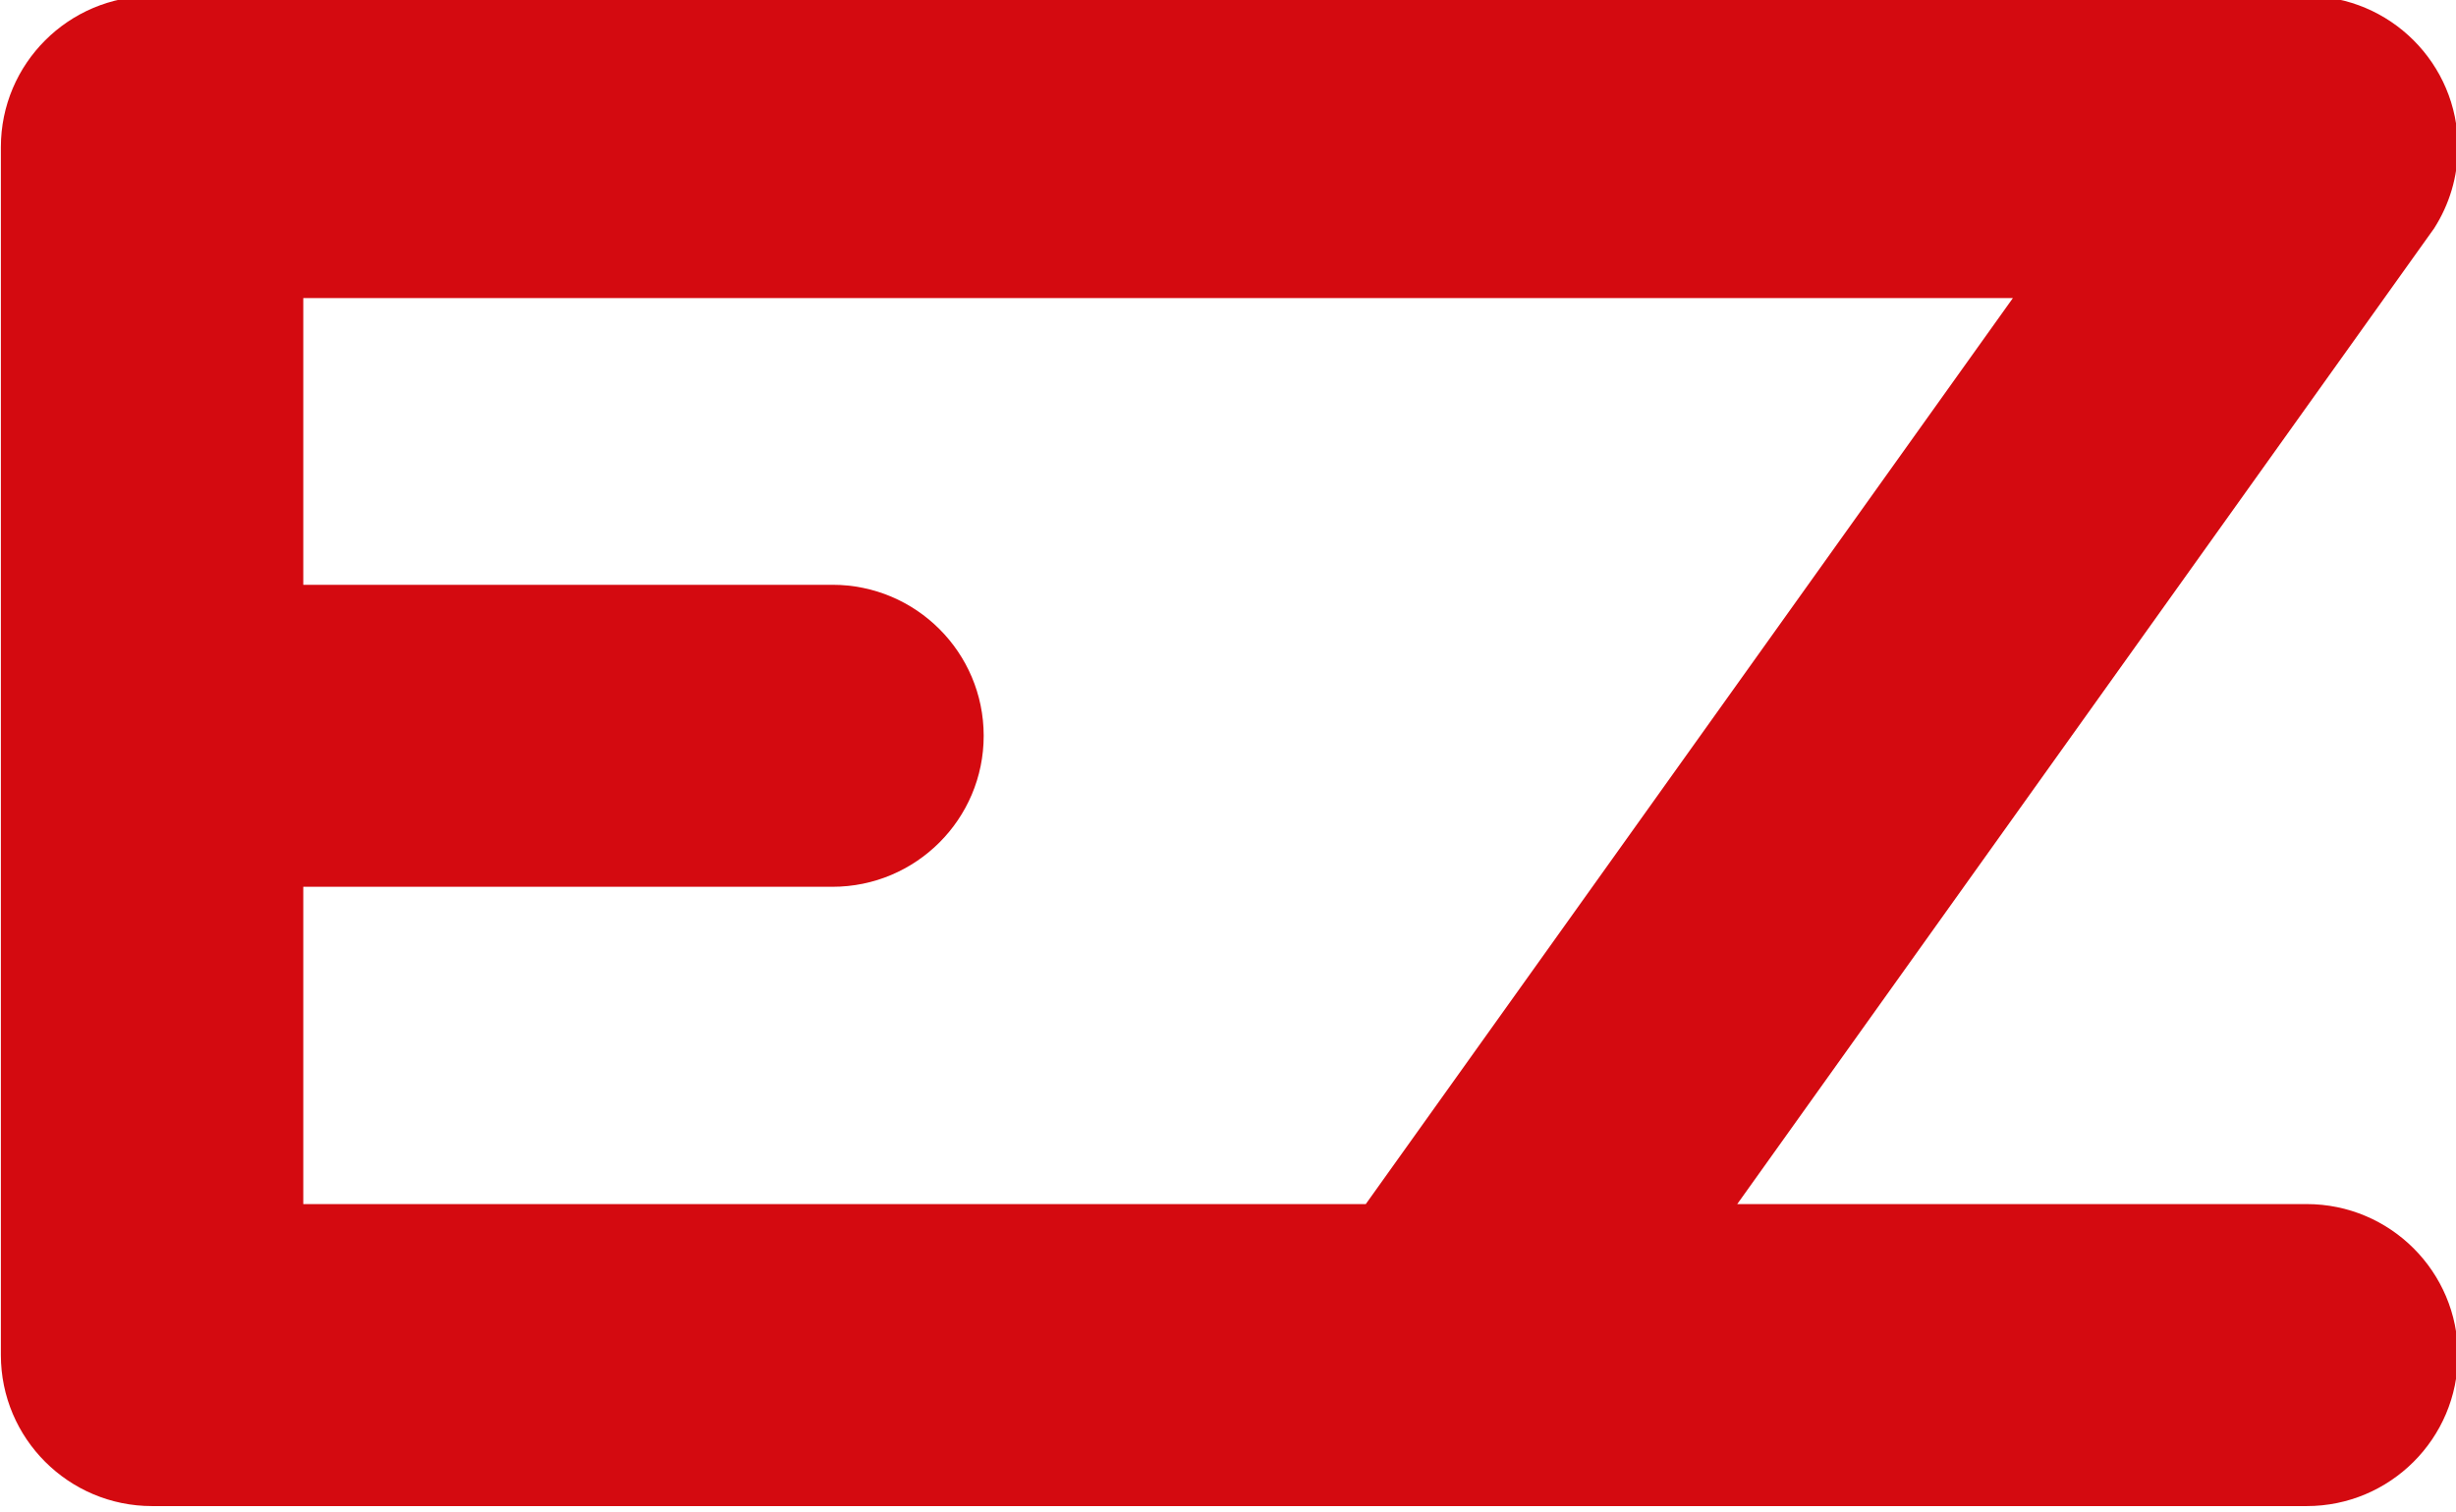 <?xml version="1.0" encoding="UTF-8" standalone="no"?> <svg xmlns="http://www.w3.org/2000/svg" xmlns:xlink="http://www.w3.org/1999/xlink" xmlns:serif="http://www.serif.com/" width="100%" height="100%" viewBox="0 0 791 487" xml:space="preserve" style="fill-rule:evenodd;clip-rule:evenodd;stroke-linejoin:round;stroke-miterlimit:2;"> <g transform="matrix(1,0,0,1,-51163.6,-50562.2)"> <g transform="matrix(2.053,0,0,1.78,41652.6,45425.2)"> <g transform="matrix(0.593,0,0,0.683,4527.86,2259.16)"> <path d="M787.083,1316.67L217.083,1316.67C195.007,1316.67 177.083,1298.74 177.083,1276.67L177.083,1236.67C177.083,1236.67 177.083,996.667 177.083,996.667L177.083,956.667C177.083,934.59 195.006,916.667 217.083,916.667L787.083,916.667C809.16,916.667 827.083,934.59 827.083,956.667C827.083,964.557 824.794,971.917 820.843,978.118L820.85,978.123L636.432,1236.67L787.083,1236.67C809.161,1236.67 827.083,1254.59 827.083,1276.67C827.083,1298.74 809.16,1316.67 787.083,1316.67ZM397.083,1152.62L257.083,1152.62L257.083,1236.67L538.166,1236.67L709.357,996.667L257.083,996.667L257.083,1072.62L397.083,1072.62C419.161,1072.62 437.083,1090.54 437.083,1112.62C437.083,1134.69 419.161,1152.62 397.083,1152.62Z" style="fill:rgb(212,10,16);"></path> </g> </g> </g> </svg> 
